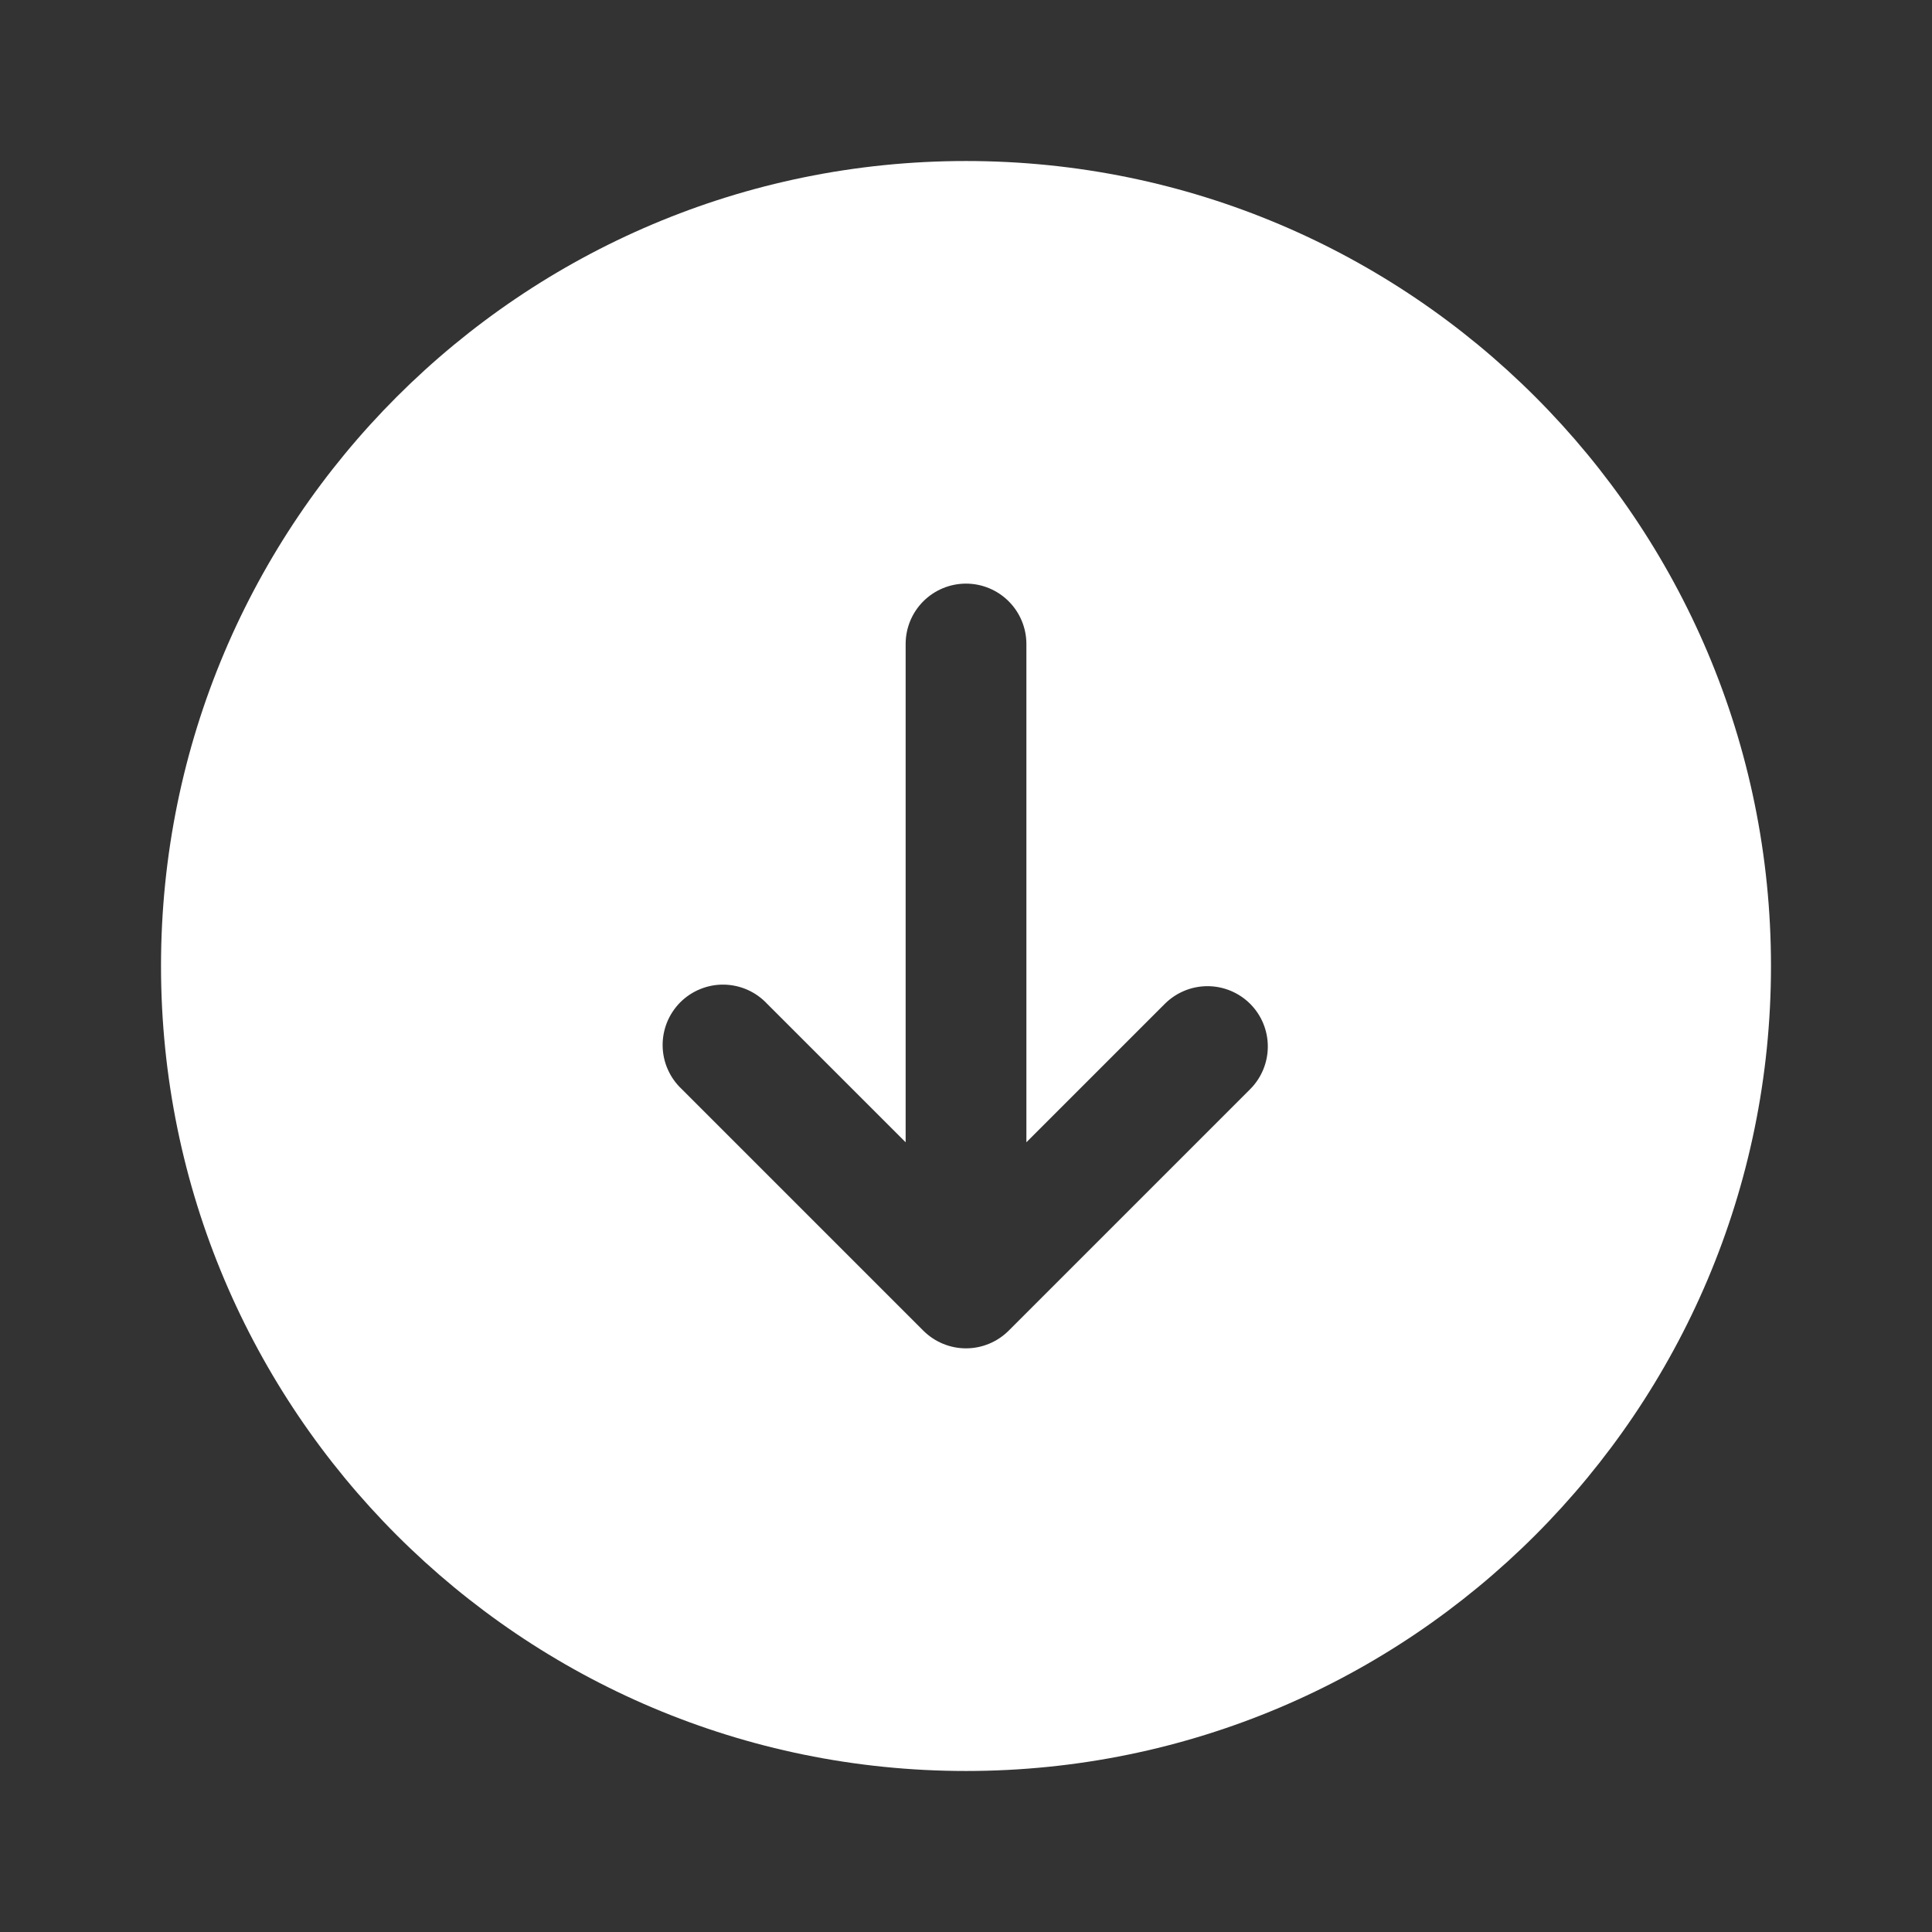 <?xml version="1.0" encoding="UTF-8"?> <svg xmlns="http://www.w3.org/2000/svg" width="50" height="50" viewBox="0 0 50 50" fill="none"><rect x="0" y="0" width="50" height="50" fill="#333333" stroke="none"/><path fill-rule="evenodd" clip-rule="evenodd" d="M4.167 25C4.167 36.506 13.494 45.833 25 45.833C36.506 45.833 45.833 36.506 45.833 25C45.833 13.494 36.506 4.167 25 4.167C13.494 4.167 4.167 13.494 4.167 25ZM32.354 25.979C32.647 26.272 32.811 26.669 32.811 27.083C32.811 27.497 32.647 27.895 32.354 28.188L26.104 34.438C25.811 34.73 25.414 34.895 25 34.895C24.586 34.895 24.189 34.73 23.896 34.438L17.646 28.188C17.492 28.044 17.369 27.872 17.284 27.68C17.198 27.489 17.153 27.282 17.149 27.072C17.145 26.862 17.184 26.654 17.262 26.459C17.341 26.265 17.458 26.088 17.606 25.939C17.755 25.791 17.931 25.674 18.126 25.596C18.32 25.517 18.529 25.478 18.739 25.482C18.948 25.486 19.155 25.532 19.347 25.617C19.539 25.703 19.711 25.826 19.854 25.979L23.438 29.562V16.667C23.438 16.252 23.602 15.855 23.895 15.562C24.188 15.269 24.586 15.104 25 15.104C25.415 15.104 25.812 15.269 26.105 15.562C26.398 15.855 26.563 16.252 26.563 16.667V29.562L30.146 25.979C30.439 25.687 30.836 25.522 31.25 25.522C31.664 25.522 32.061 25.687 32.354 25.979Z" fill="white"></path></svg> 